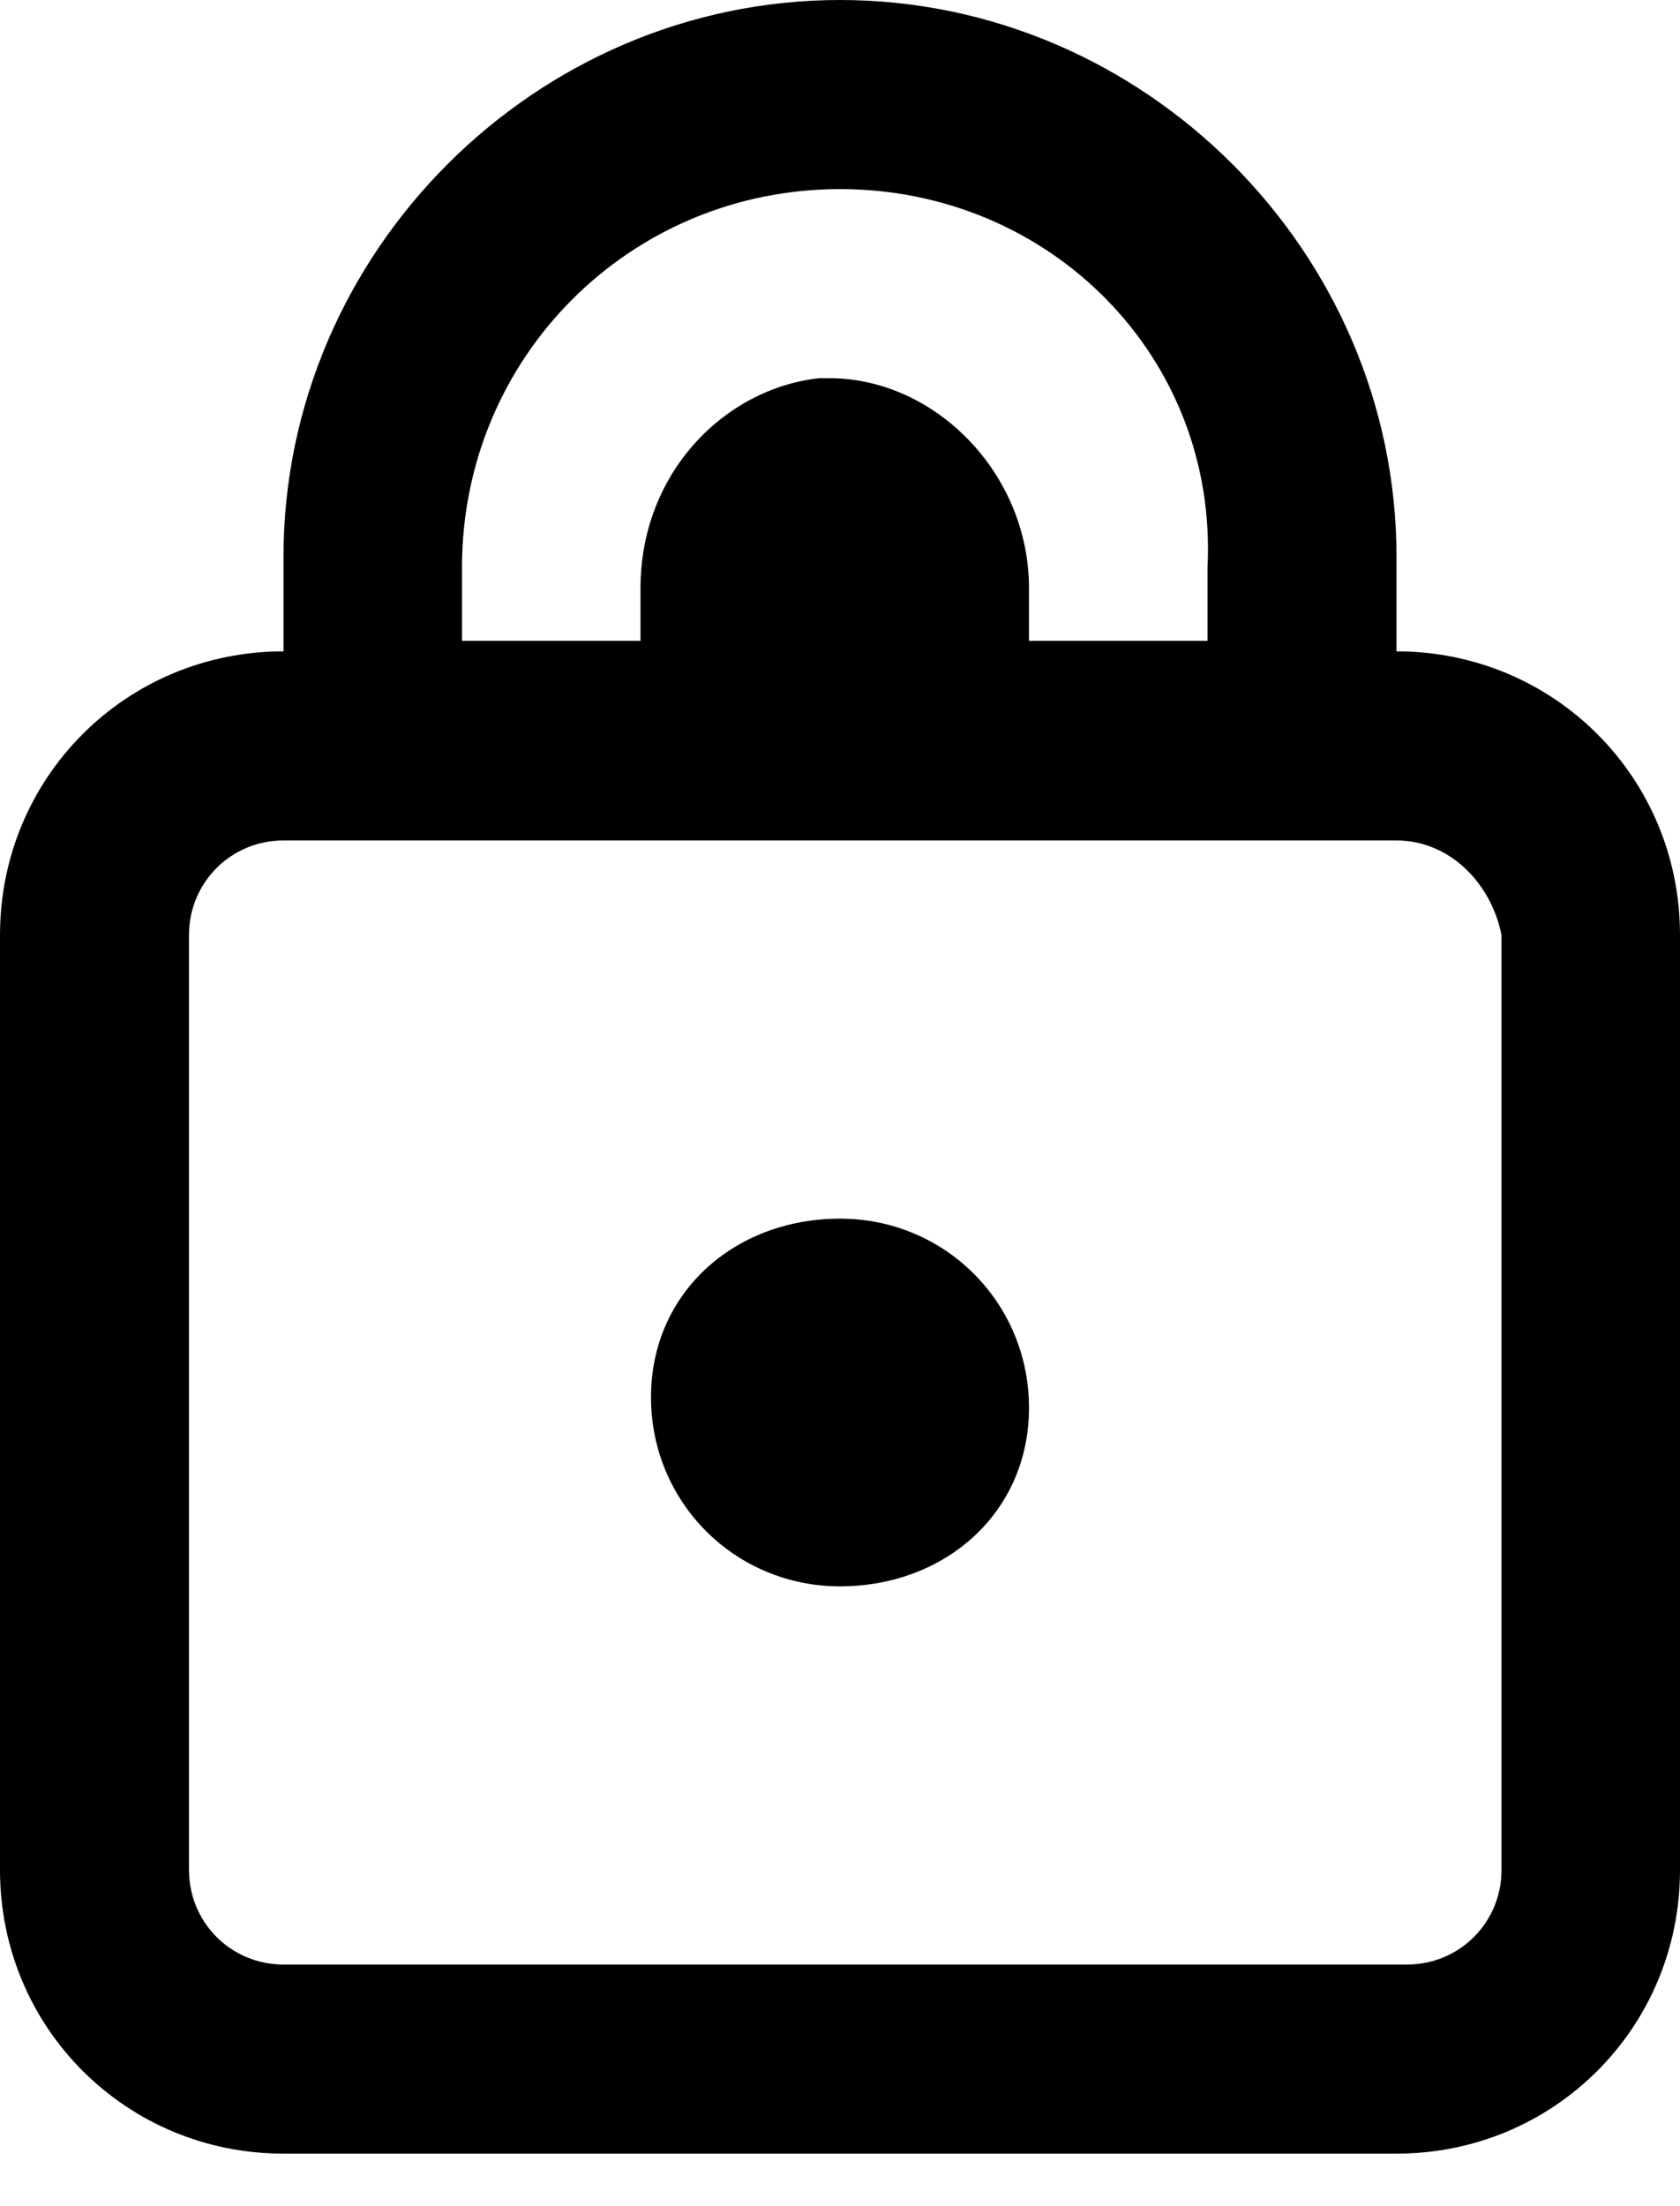 <?xml version="1.0" encoding="utf-8"?>
<!-- Generator: Adobe Illustrator 25.0.1, SVG Export Plug-In . SVG Version: 6.00 Build 0)  -->
<svg version="1.1" id="Layer_1" xmlns="http://www.w3.org/2000/svg" xmlns:xlink="http://www.w3.org/1999/xlink" x="0px" y="0px"
	 viewBox="0 0 16 21" style="enable-background:new 0 0 16 21;" xml:space="preserve">
<style type="text/css">
	.st0{fill-rule:evenodd;clip-rule:evenodd;}
</style>
<path id="path-1_1_" class="st0" d="M8,0c2.9,0,5.3,2.4,5.3,5.3v0.9c1.5,0,2.7,1.2,2.7,2.7v8.9c0,1.5-1.2,2.7-2.7,2.7H2.7
	c-1.5,0-2.7-1.2-2.7-2.7V8.9c0-1.5,1.2-2.7,2.7-2.7V5.3C2.7,2.4,5.1,0,8,0z M13.3,8H2.7C2.2,8,1.8,8.4,1.8,8.9v8.9
	c0,0.5,0.4,0.9,0.9,0.9h10.7c0.5,0,0.9-0.4,0.9-0.9V8.9C14.2,8.4,13.8,8,13.3,8z M8,11.6c1,0,1.8,0.8,1.8,1.8S9,15.1,8,15.1
	s-1.8-0.8-1.8-1.8S7,11.6,8,11.6z M8,1.8c-2,0-3.6,1.6-3.6,3.6v0.7h1.7V5.6c0-1.1,0.8-1.9,1.7-2h0.1c1,0,1.9,0.9,1.9,2l0,0v0.5h1.7
	V5.4C11.6,3.4,10,1.8,8,1.8z"/>
</svg>
